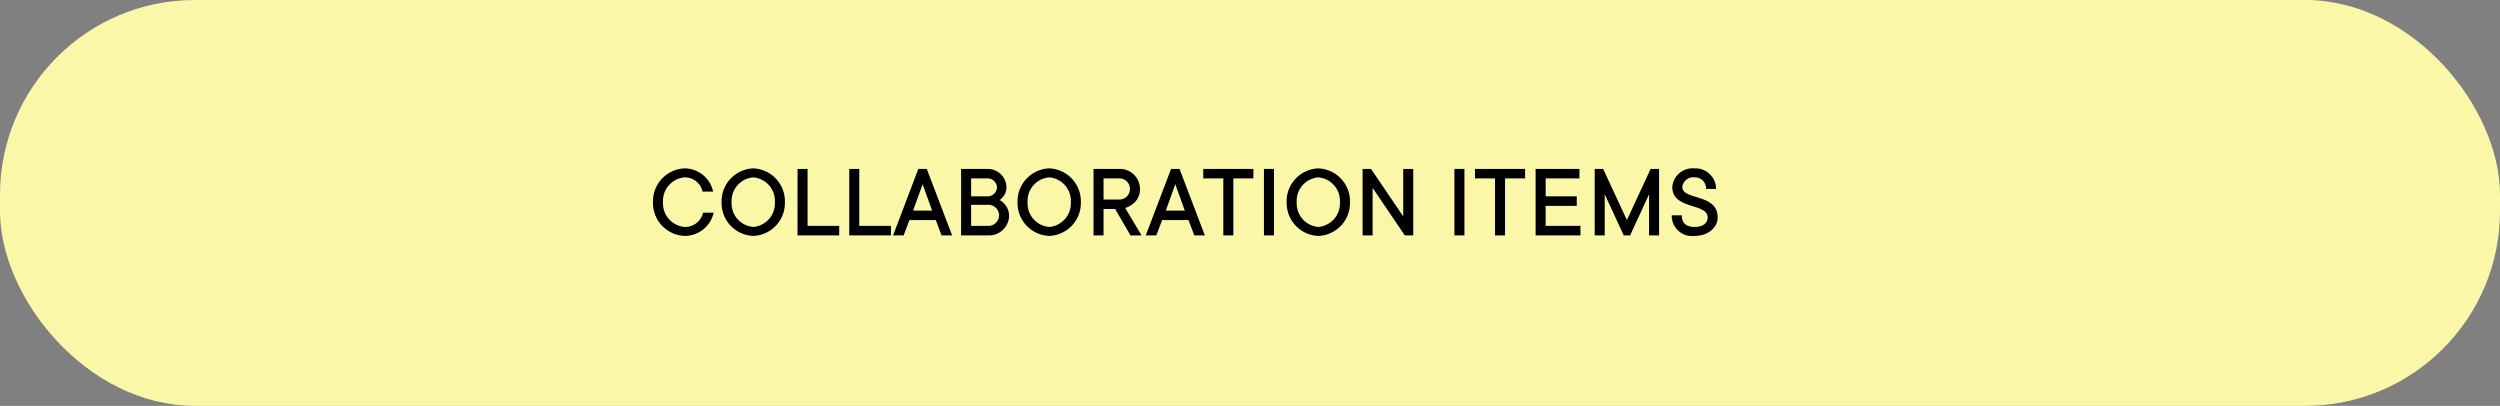 <svg xmlns="http://www.w3.org/2000/svg" width="308" height="50" viewBox="0 0 308 50">
  <rect x="0" y="0" width="308" height="50" fill="#808080" stroke="none"/>
  <g id="グループ_8034" data-name="グループ 8034" transform="translate(-34 -2113)">
    <rect id="長方形_6517" data-name="長方形 6517" width="308" height="50" rx="24" transform="translate(34 2113)" fill="#faf7a8"/>
    <path id="パス_35" data-name="パス 35" d="M-59.377-2.8A2.268,2.268,0,0,1-61.653-1.04a2.909,2.909,0,0,1-2.665-3.055A2.909,2.909,0,0,1-61.653-7.15a2.234,2.234,0,0,1,2.21,1.755h1.3a3.618,3.618,0,0,0-3.51-2.86,4.057,4.057,0,0,0-3.9,4.16,4.057,4.057,0,0,0,3.9,4.16A3.648,3.648,0,0,0-58.077-2.8ZM-53.2-1.04a2.909,2.909,0,0,1-2.665-3.055A2.909,2.909,0,0,1-53.2-7.15a2.909,2.909,0,0,1,2.665,3.055A2.909,2.909,0,0,1-53.2-1.04Zm-3.9-3.055A4.057,4.057,0,0,0-53.2.065a4.057,4.057,0,0,0,3.9-4.16,4.057,4.057,0,0,0-3.9-4.16A4.057,4.057,0,0,0-57.1-4.095ZM-47.743,0h5.135V-1.17h-3.9V-8.19h-1.235Zm6.37,0h5.135V-1.17h-3.9V-8.19h-1.235Zm5.4,0h1.3l.715-1.885h3.25L-30,0h1.3l-3.12-8.19h-1.04Zm2.47-3.055,1.17-3.25,1.17,3.25ZM-27.593,0h3.315a2.48,2.48,0,0,0,2.6-2.34,2.208,2.208,0,0,0-.585-1.547,2.021,2.021,0,0,0-.585-.468,1.689,1.689,0,0,0,.416-.39A1.853,1.853,0,0,0-22-5.915a2.317,2.317,0,0,0-2.34-2.275h-3.25Zm1.235-4.81V-7.02h2.015a1.145,1.145,0,0,1,1.17,1.105,1.145,1.145,0,0,1-1.17,1.105Zm0,3.64v-2.6h2.08a1.319,1.319,0,0,1,1.365,1.3,1.319,1.319,0,0,1-1.365,1.3Zm9.62.13A2.909,2.909,0,0,1-19.4-4.095,2.909,2.909,0,0,1-16.737-7.15a2.909,2.909,0,0,1,2.665,3.055A2.909,2.909,0,0,1-16.737-1.04Zm-3.9-3.055a4.057,4.057,0,0,0,3.9,4.16,4.057,4.057,0,0,0,3.9-4.16,4.057,4.057,0,0,0-3.9-4.16A4.057,4.057,0,0,0-20.637-4.095ZM-11.277,0h1.235V-3.25h1.43L-6.727,0h1.365L-7.377-3.38a2.879,2.879,0,0,0,.91-.468,2.251,2.251,0,0,0,.91-1.872,2.469,2.469,0,0,0-2.47-2.47h-3.25Zm1.235-4.42v-2.6h2.015a1.292,1.292,0,0,1,1.235,1.3,1.292,1.292,0,0,1-1.235,1.3ZM-4.842,0h1.3l.715-1.885H.423L1.138,0h1.3L-.682-8.19h-1.04Zm2.47-3.055,1.17-3.25,1.17,3.25ZM4.713,0H5.948V-7.02h2.47V-8.19H2.243v1.17h2.47ZM9.718,0h1.235V-8.19H9.718Zm6.7-1.04a2.909,2.909,0,0,1-2.665-3.055A2.909,2.909,0,0,1,16.413-7.15a2.909,2.909,0,0,1,2.665,3.055A2.909,2.909,0,0,1,16.413-1.04Zm-3.9-3.055a4.057,4.057,0,0,0,3.9,4.16,4.057,4.057,0,0,0,3.9-4.16,4.057,4.057,0,0,0-3.9-4.16A4.057,4.057,0,0,0,12.513-4.095ZM21.872,0h1.235V-5.85L27.072,0h1.04V-8.19H26.877v5.85L22.912-8.19h-1.04Zm11.31,0h1.235V-8.19H33.182Zm5.005,0h1.235V-7.02h2.47V-8.19H35.717v1.17h2.47Zm5,0h5.525V-1.17h-4.29V-3.64h3.835V-4.81H44.427V-7.02h4.16V-8.19h-5.4Zm7.28,0h1.235V-5.07L54.047,0h.78l2.34-5.07V0H58.4V-8.19h-1.04l-2.925,6.3-2.925-6.3h-1.04Zm9.49-2.47A2.5,2.5,0,0,0,62.757.065c1.755,0,2.86-1.092,2.86-2.275,0-2.99-4.355-2.08-4.355-3.77a1.351,1.351,0,0,1,1.495-1.17,1.365,1.365,0,0,1,1.43,1.43h1.235a2.538,2.538,0,0,0-2.665-2.535,2.509,2.509,0,0,0-2.73,2.275c0,2.86,4.355,1.95,4.355,3.77,0,.663-.52,1.17-1.625,1.17-1.04,0-1.56-.507-1.56-1.43Z" transform="translate(180 2142)"/>
  </g>
</svg>
